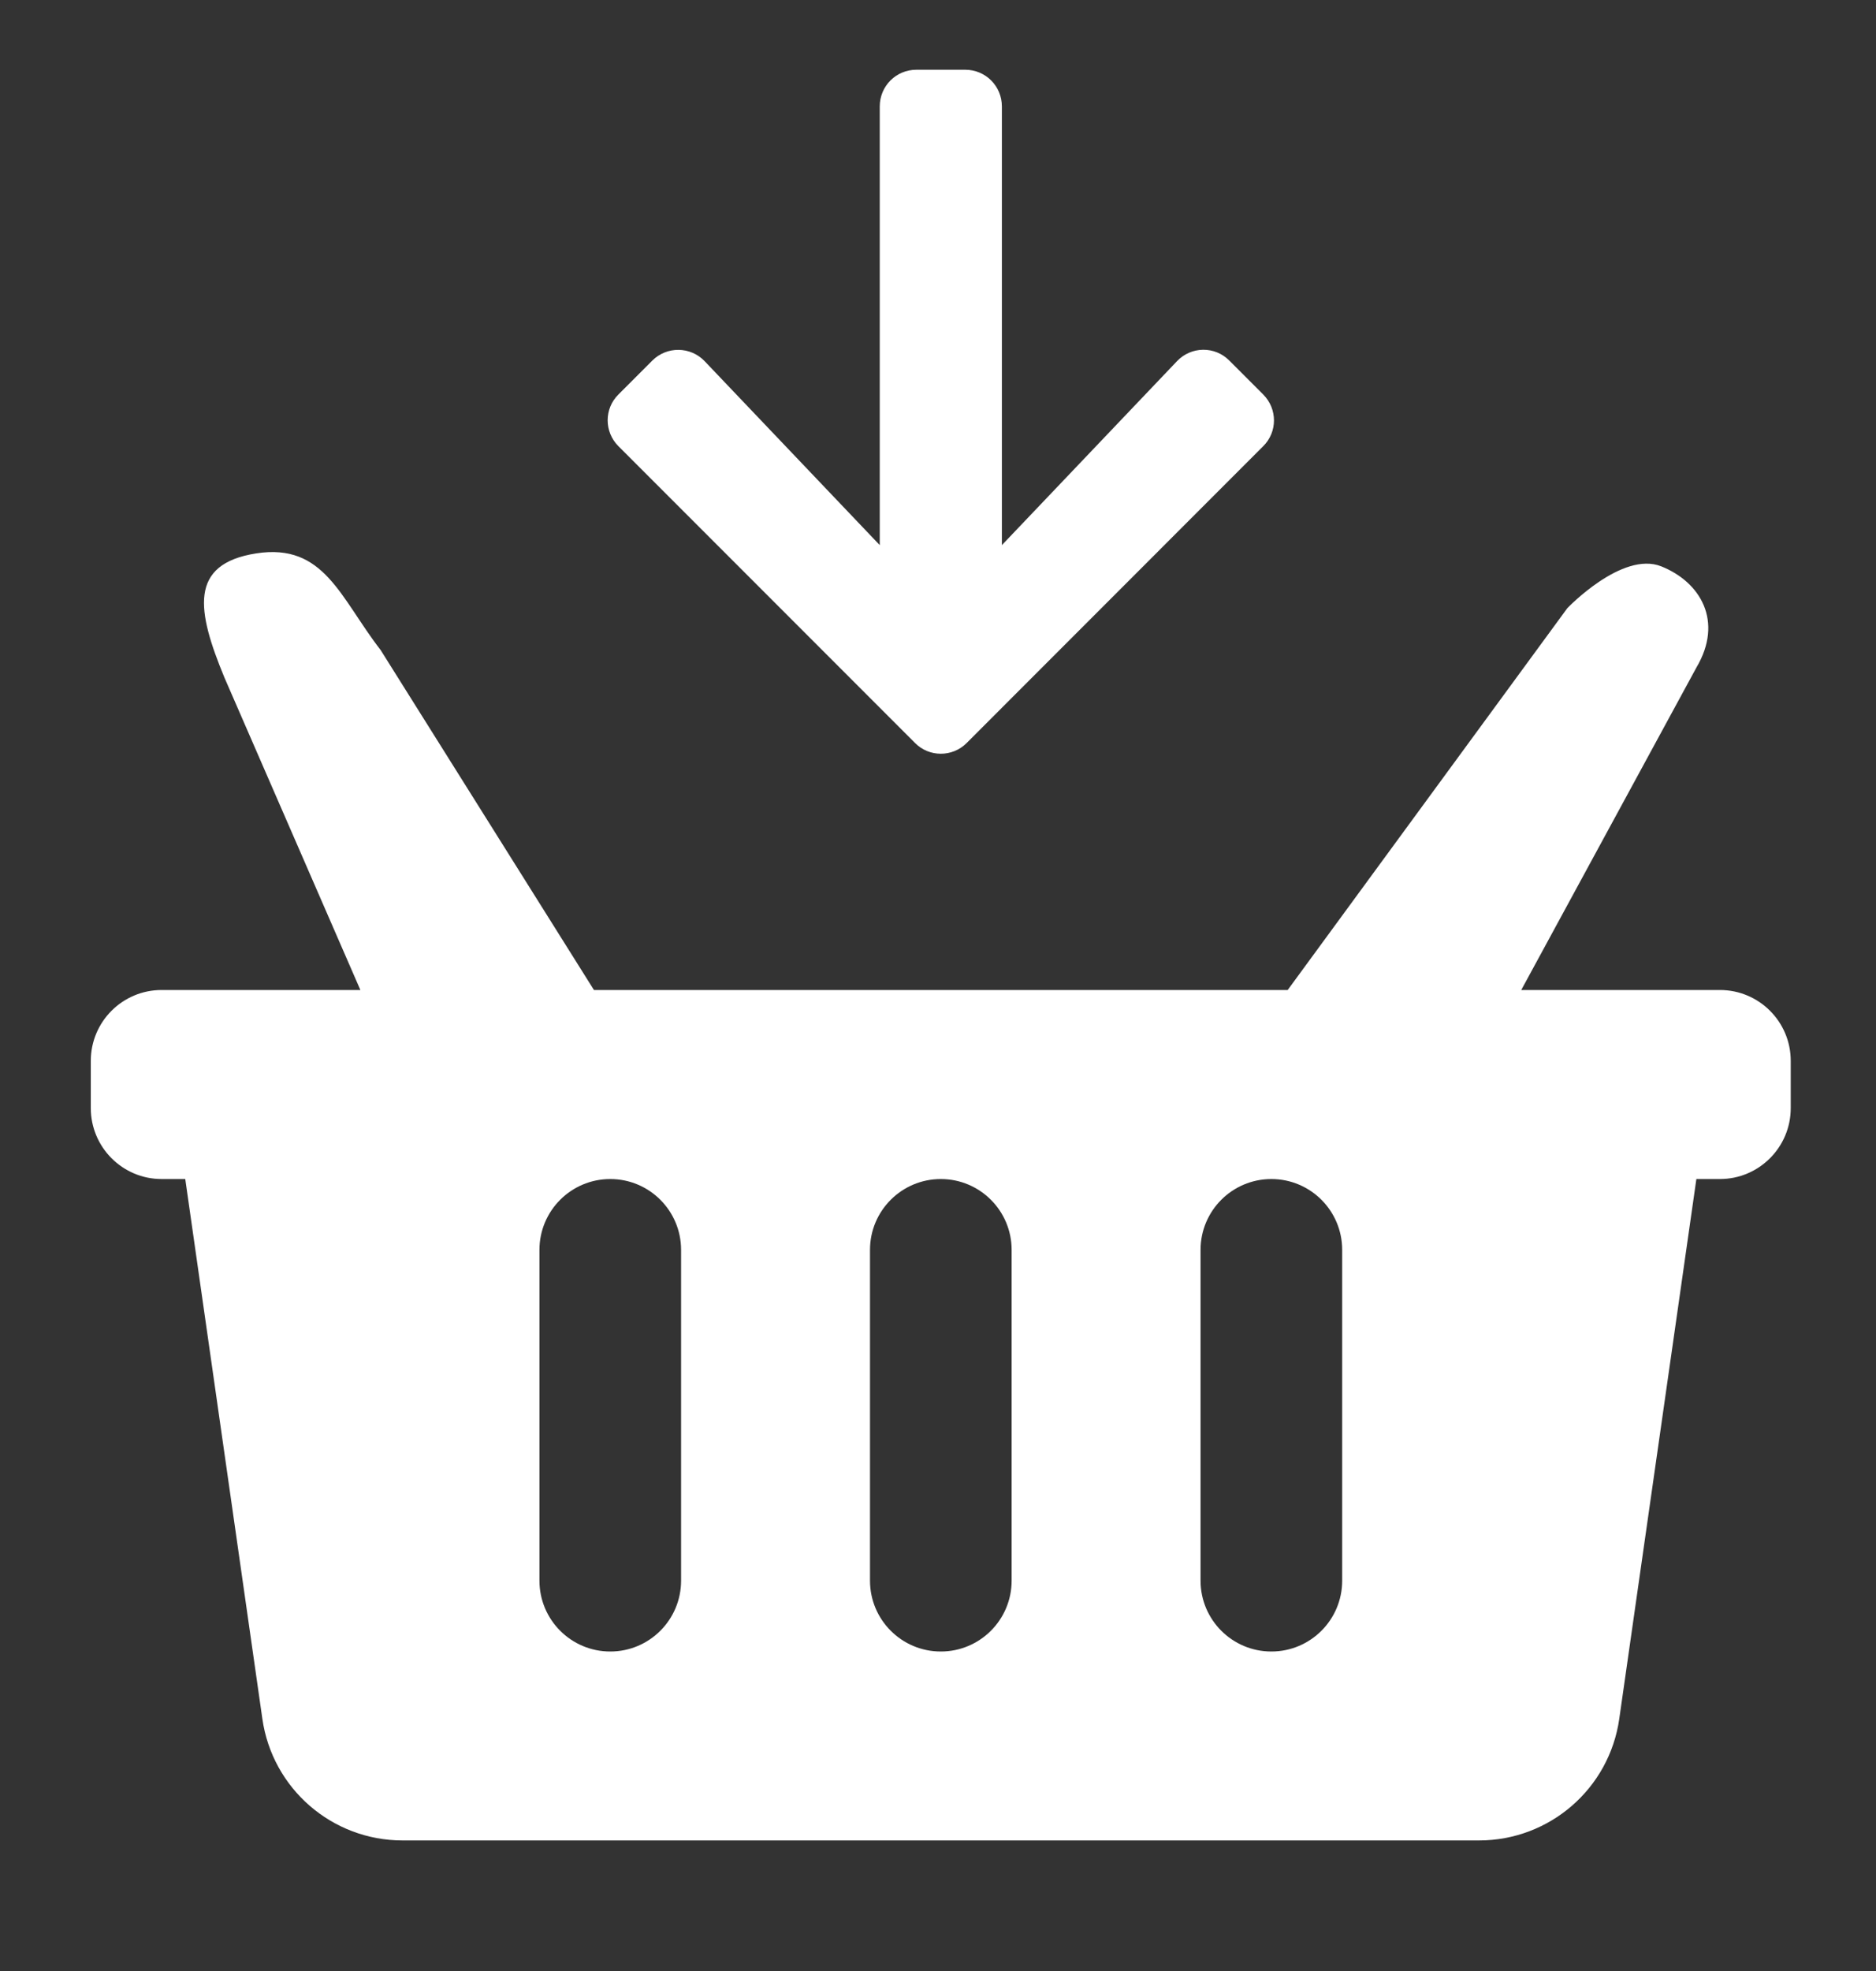 <svg width="20" height="21" viewBox="0 0 20 21" fill="none" xmlns="http://www.w3.org/2000/svg">
<rect x="0" y="0" width="20" height="21" fill="#333333" stroke="none"/>
<g id="to-cart.svg" clip-path="url(#clip0_1_1119)">
<g id="Group">
<g id="Group_2">
<g id="Group_3">
<path id="Vector" d="M6.506 17.596C6.089 17.596 5.751 17.258 5.751 16.841V13.317C5.751 12.9 6.089 12.562 6.506 12.562C6.923 12.562 7.261 12.9 7.261 13.317V16.841C7.261 17.258 6.923 17.596 6.506 17.596ZM13.554 17.596C13.137 17.596 12.799 17.258 12.799 16.841V13.317C12.799 12.9 13.137 12.562 13.554 12.562C13.971 12.562 14.309 12.9 14.309 13.317V16.841C14.309 17.258 13.971 17.596 13.554 17.596ZM10.03 17.596C9.613 17.596 9.275 17.258 9.275 16.841V13.317C9.275 12.9 9.613 12.562 10.03 12.562C10.447 12.562 10.785 12.9 10.785 13.317V16.841C10.785 17.258 10.447 17.596 10.03 17.596ZM19.091 11.303C19.091 10.886 18.753 10.548 18.336 10.548H16.218L18.085 7.113C18.378 6.618 18.127 6.2 17.71 6.034C17.293 5.868 16.709 6.48 16.709 6.48L13.728 10.548H6.332L4.058 6.926C3.627 6.37 3.457 5.783 2.732 5.896C2.007 6.009 2.099 6.51 2.393 7.22L3.842 10.548H1.723C1.306 10.548 0.968 10.886 0.968 11.303V11.806C0.968 12.223 1.306 12.562 1.723 12.562H1.975L2.797 18.313C2.903 19.057 3.54 19.609 4.292 19.609H15.768C16.52 19.609 17.157 19.057 17.263 18.313L18.085 12.562H18.336C18.753 12.562 19.091 12.223 19.091 11.806L19.091 11.303Z" fill="white"/>
</g>
<g id="Group_4">
<path id="Vector_2" d="M13.106 3.842L13.467 4.203C13.62 4.356 13.62 4.603 13.467 4.754L10.306 7.916C10.154 8.069 9.906 8.069 9.755 7.916L6.593 4.754C6.44 4.601 6.44 4.354 6.593 4.203L6.954 3.842C7.109 3.687 7.361 3.69 7.512 3.848L9.379 5.808V1.134C9.379 0.917 9.553 0.743 9.77 0.743H10.29C10.507 0.743 10.681 0.917 10.681 1.134V5.808L12.548 3.848C12.699 3.689 12.951 3.685 13.106 3.842Z" fill="white"/>
</g>
</g>
</g>
</g>
<defs>
<clipPath id="clip0_1_1119">
<rect width="19" height="20" fill="white" transform="translate(0.63 0.208)"/>
</clipPath>
</defs>
</svg>
